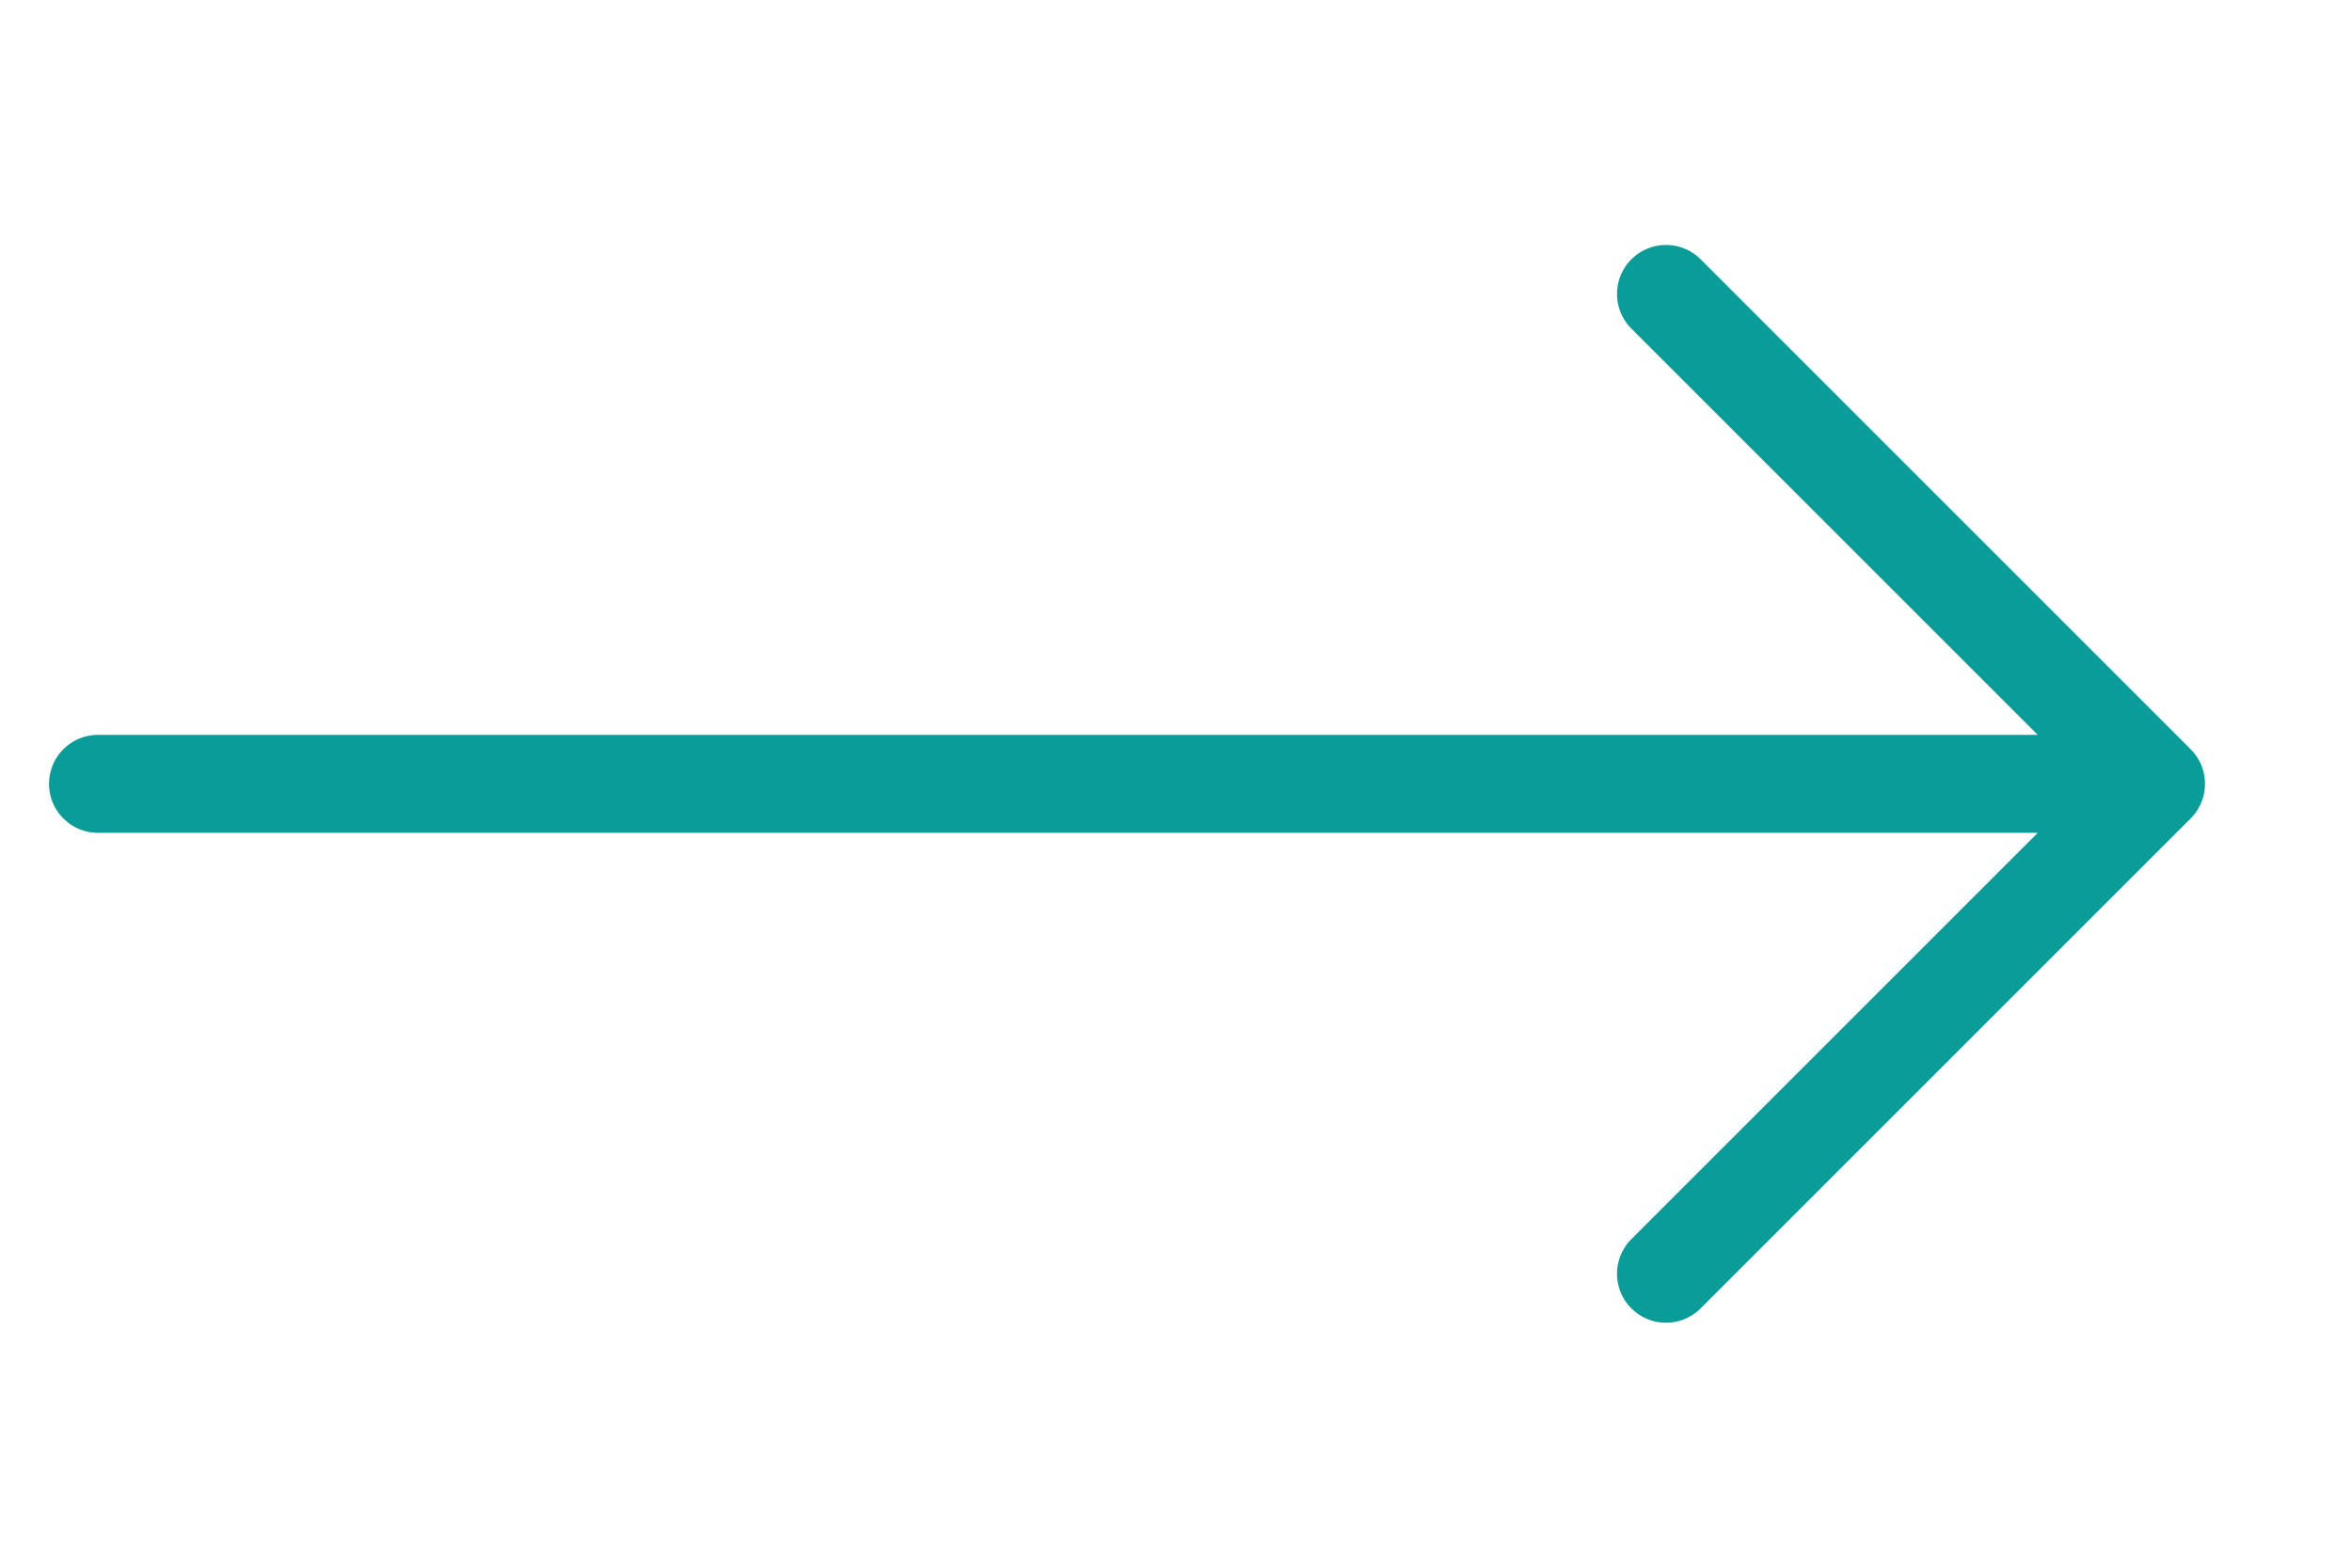 <svg width="36" height="24" viewBox="0 0 36 24" fill="none" xmlns="http://www.w3.org/2000/svg">
<path d="M25.5 4.5L33 12M33 12L25.5 19.5M33 12L1.5 12" stroke="#0A9C98" stroke-width="1.5" stroke-linecap="round" stroke-linejoin="round"/>
</svg>
